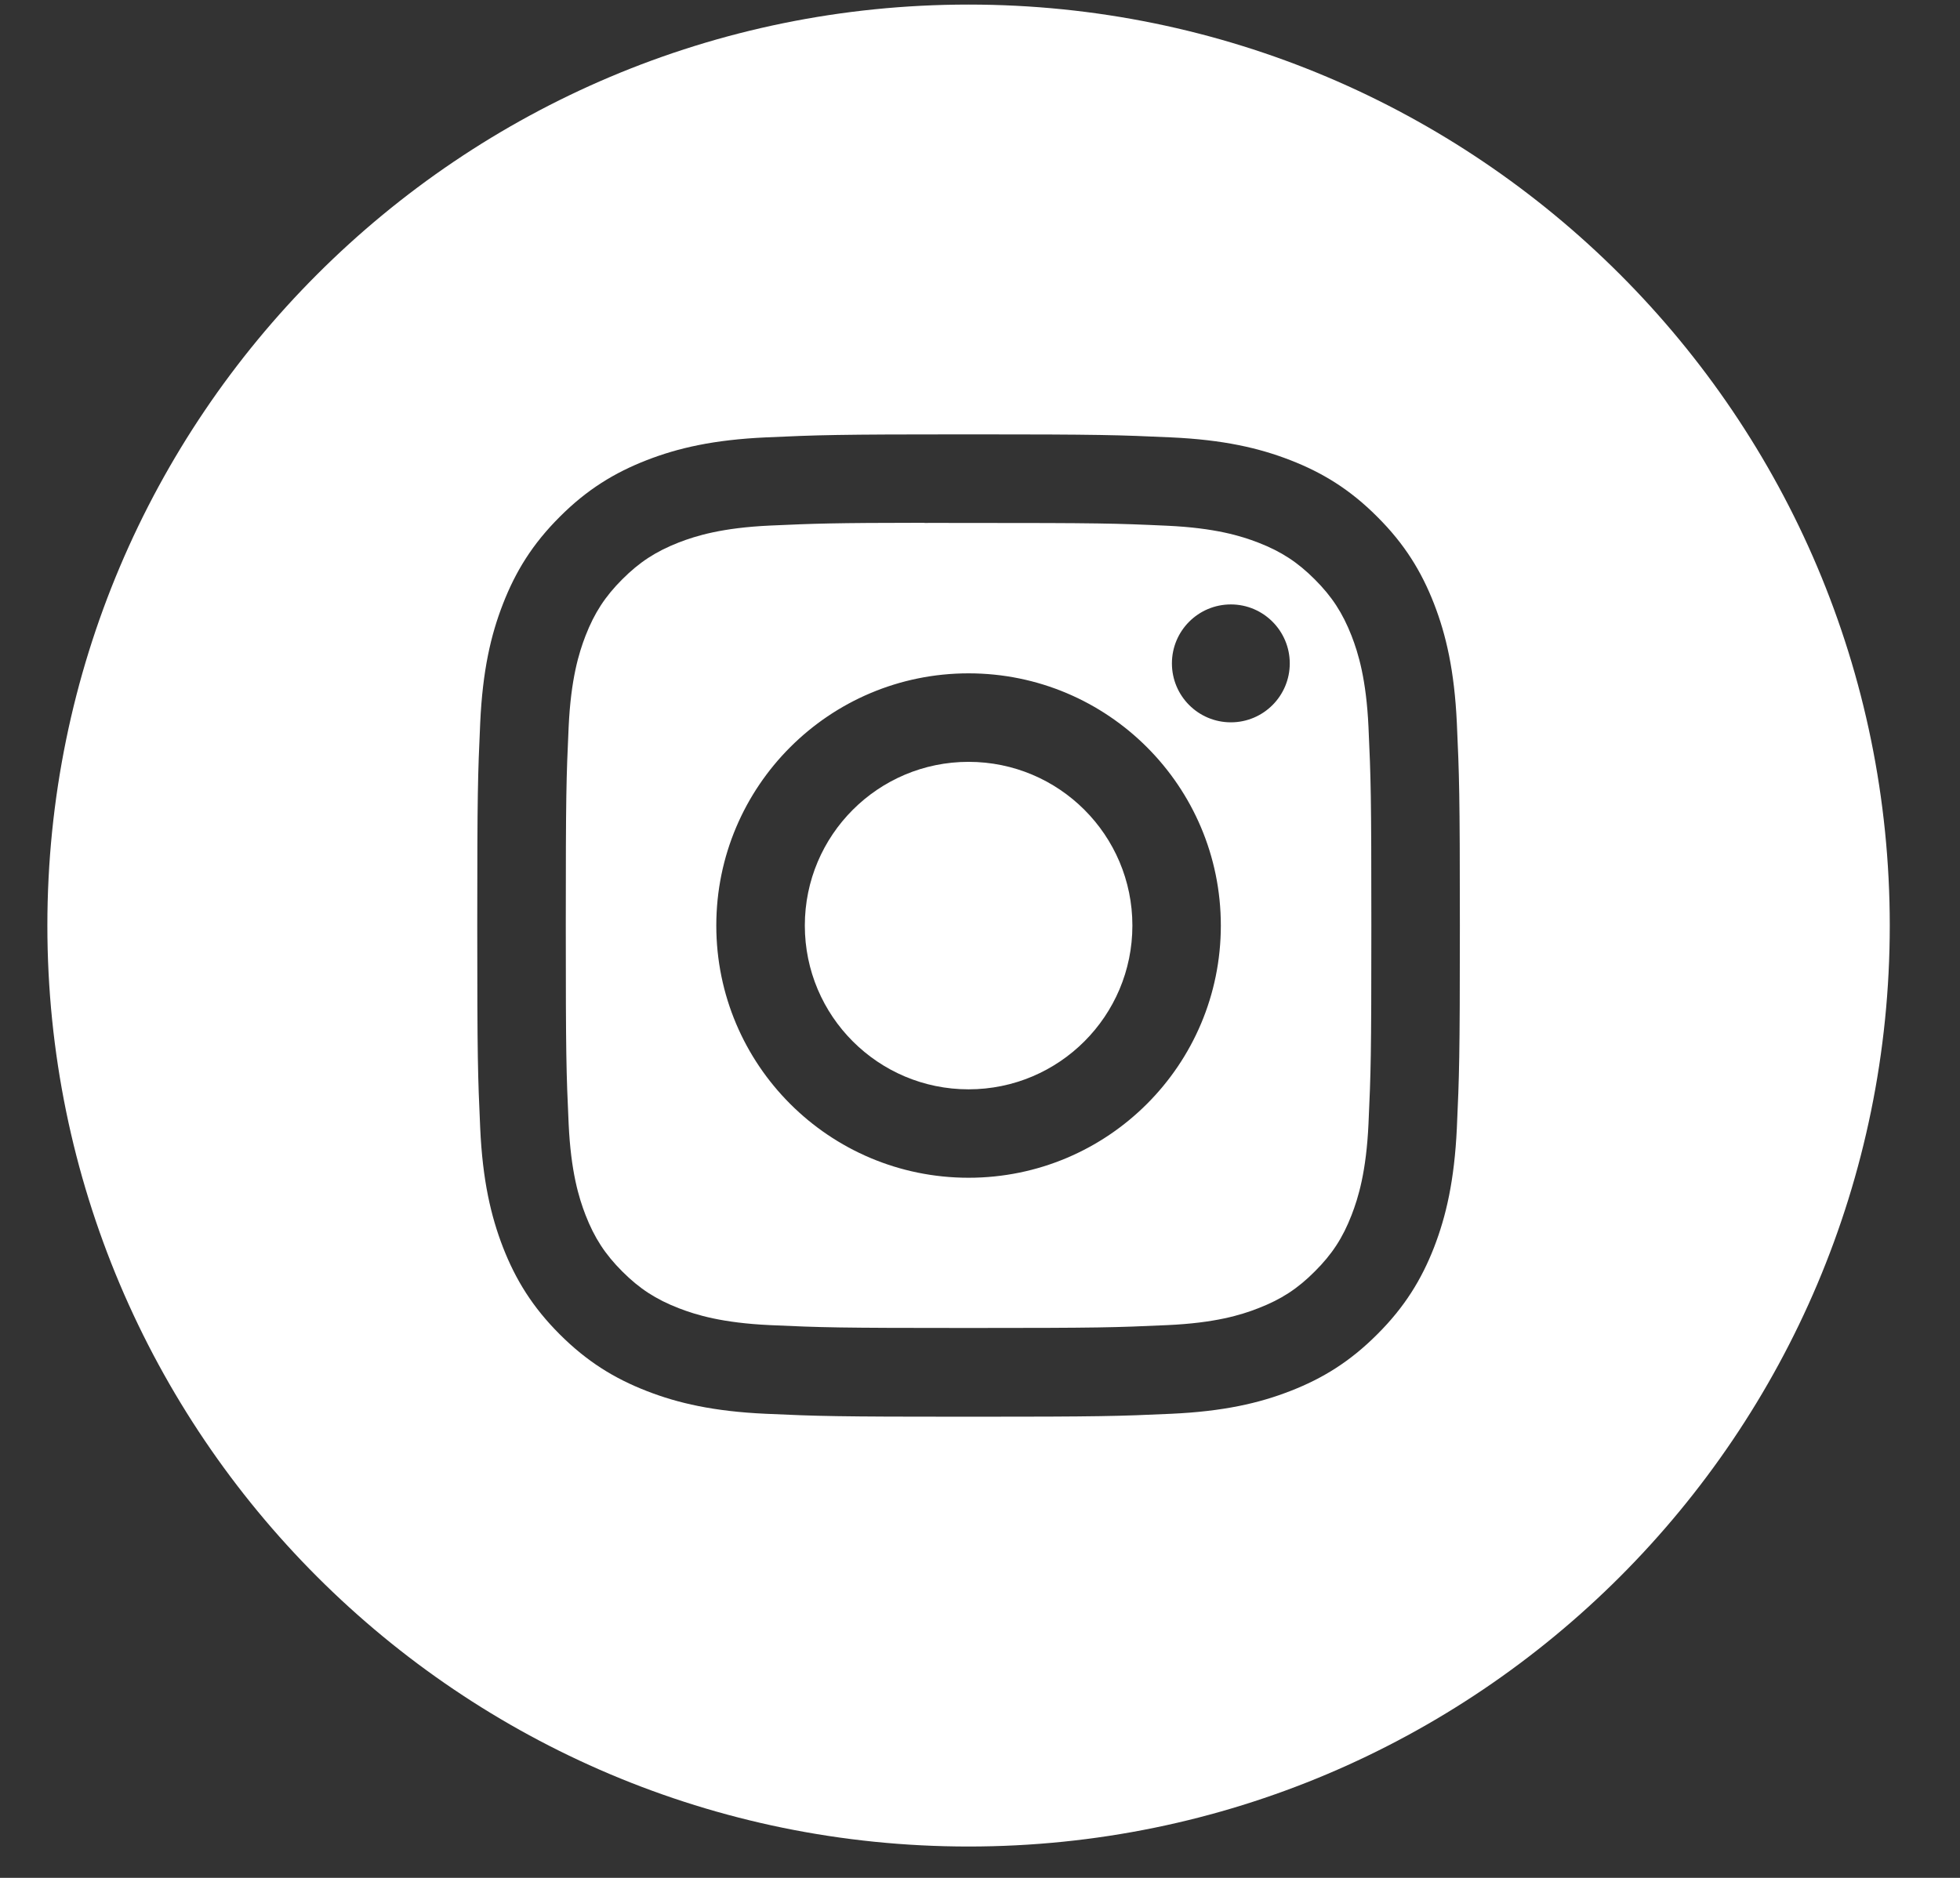 <?xml version="1.0" encoding="UTF-8"?> <svg xmlns="http://www.w3.org/2000/svg" width="24" height="23" viewBox="0 0 24 23" fill="none"><rect x="0" y="0" width="24" height="23" fill="#333333" stroke="none"/><path fill-rule="evenodd" clip-rule="evenodd" d="M11.86 0.056C5.63 0.056 0.58 5.107 0.58 11.336C0.58 17.566 5.63 22.616 11.86 22.616C18.089 22.616 23.14 17.566 23.14 11.336C23.14 5.107 18.089 0.056 11.86 0.056ZM9.38 5.357C10.021 5.328 10.226 5.32 11.86 5.32H11.858C13.493 5.32 13.697 5.328 14.339 5.357C14.979 5.386 15.416 5.487 15.8 5.636C16.196 5.79 16.531 5.995 16.865 6.33C17.2 6.664 17.406 7 17.56 7.396C17.708 7.778 17.809 8.215 17.839 8.856C17.868 9.498 17.876 9.703 17.876 11.336C17.876 12.97 17.868 13.175 17.839 13.817C17.809 14.457 17.708 14.894 17.56 15.277C17.406 15.672 17.2 16.008 16.865 16.342C16.531 16.677 16.196 16.883 15.8 17.037C15.418 17.186 14.98 17.287 14.339 17.316C13.698 17.345 13.493 17.352 11.859 17.352C10.226 17.352 10.021 17.345 9.379 17.316C8.739 17.287 8.301 17.186 7.919 17.037C7.523 16.883 7.188 16.677 6.853 16.342C6.519 16.008 6.313 15.672 6.159 15.277C6.011 14.894 5.909 14.457 5.88 13.816C5.851 13.175 5.844 12.97 5.844 11.336C5.844 9.703 5.851 9.497 5.88 8.856C5.909 8.216 6.01 7.778 6.159 7.396C6.313 7 6.519 6.664 6.854 6.33C7.188 5.995 7.524 5.79 7.919 5.636C8.302 5.487 8.739 5.386 9.38 5.357Z" fill="white"></path><path fill-rule="evenodd" clip-rule="evenodd" d="M11.32 6.405C11.425 6.404 11.538 6.404 11.66 6.405L11.86 6.405C13.466 6.405 13.657 6.41 14.291 6.439C14.878 6.466 15.196 6.564 15.408 6.646C15.689 6.755 15.889 6.886 16.099 7.096C16.31 7.307 16.44 7.507 16.55 7.788C16.632 8 16.73 8.318 16.757 8.905C16.786 9.539 16.792 9.73 16.792 11.335C16.792 12.941 16.786 13.131 16.757 13.765C16.73 14.352 16.632 14.67 16.55 14.882C16.441 15.163 16.31 15.363 16.099 15.573C15.889 15.784 15.689 15.914 15.408 16.023C15.196 16.106 14.878 16.204 14.291 16.23C13.657 16.259 13.466 16.265 11.86 16.265C10.254 16.265 10.063 16.259 9.429 16.23C8.843 16.203 8.524 16.105 8.312 16.023C8.031 15.914 7.831 15.784 7.62 15.573C7.41 15.363 7.279 15.162 7.17 14.882C7.088 14.67 6.99 14.351 6.963 13.765C6.934 13.131 6.928 12.94 6.928 11.334C6.928 9.727 6.934 9.538 6.963 8.903C6.99 8.317 7.088 7.998 7.17 7.786C7.279 7.506 7.41 7.305 7.62 7.095C7.831 6.884 8.031 6.754 8.312 6.644C8.524 6.562 8.843 6.464 9.429 6.437C9.984 6.412 10.199 6.404 11.32 6.403V6.405ZM15.072 7.403C14.673 7.403 14.35 7.726 14.35 8.125C14.35 8.524 14.673 8.847 15.072 8.847C15.47 8.847 15.793 8.524 15.793 8.125C15.793 7.727 15.47 7.403 15.072 7.403V7.403ZM8.771 11.336C8.771 9.63 10.154 8.247 11.86 8.247C13.566 8.247 14.949 9.63 14.949 11.336C14.949 13.043 13.566 14.425 11.86 14.425C10.154 14.425 8.771 13.043 8.771 11.336Z" fill="white"></path><path d="M11.86 9.331C12.968 9.331 13.866 10.229 13.866 11.336C13.866 12.444 12.968 13.342 11.86 13.342C10.753 13.342 9.855 12.444 9.855 11.336C9.855 10.229 10.753 9.331 11.86 9.331Z" fill="white"></path></svg> 